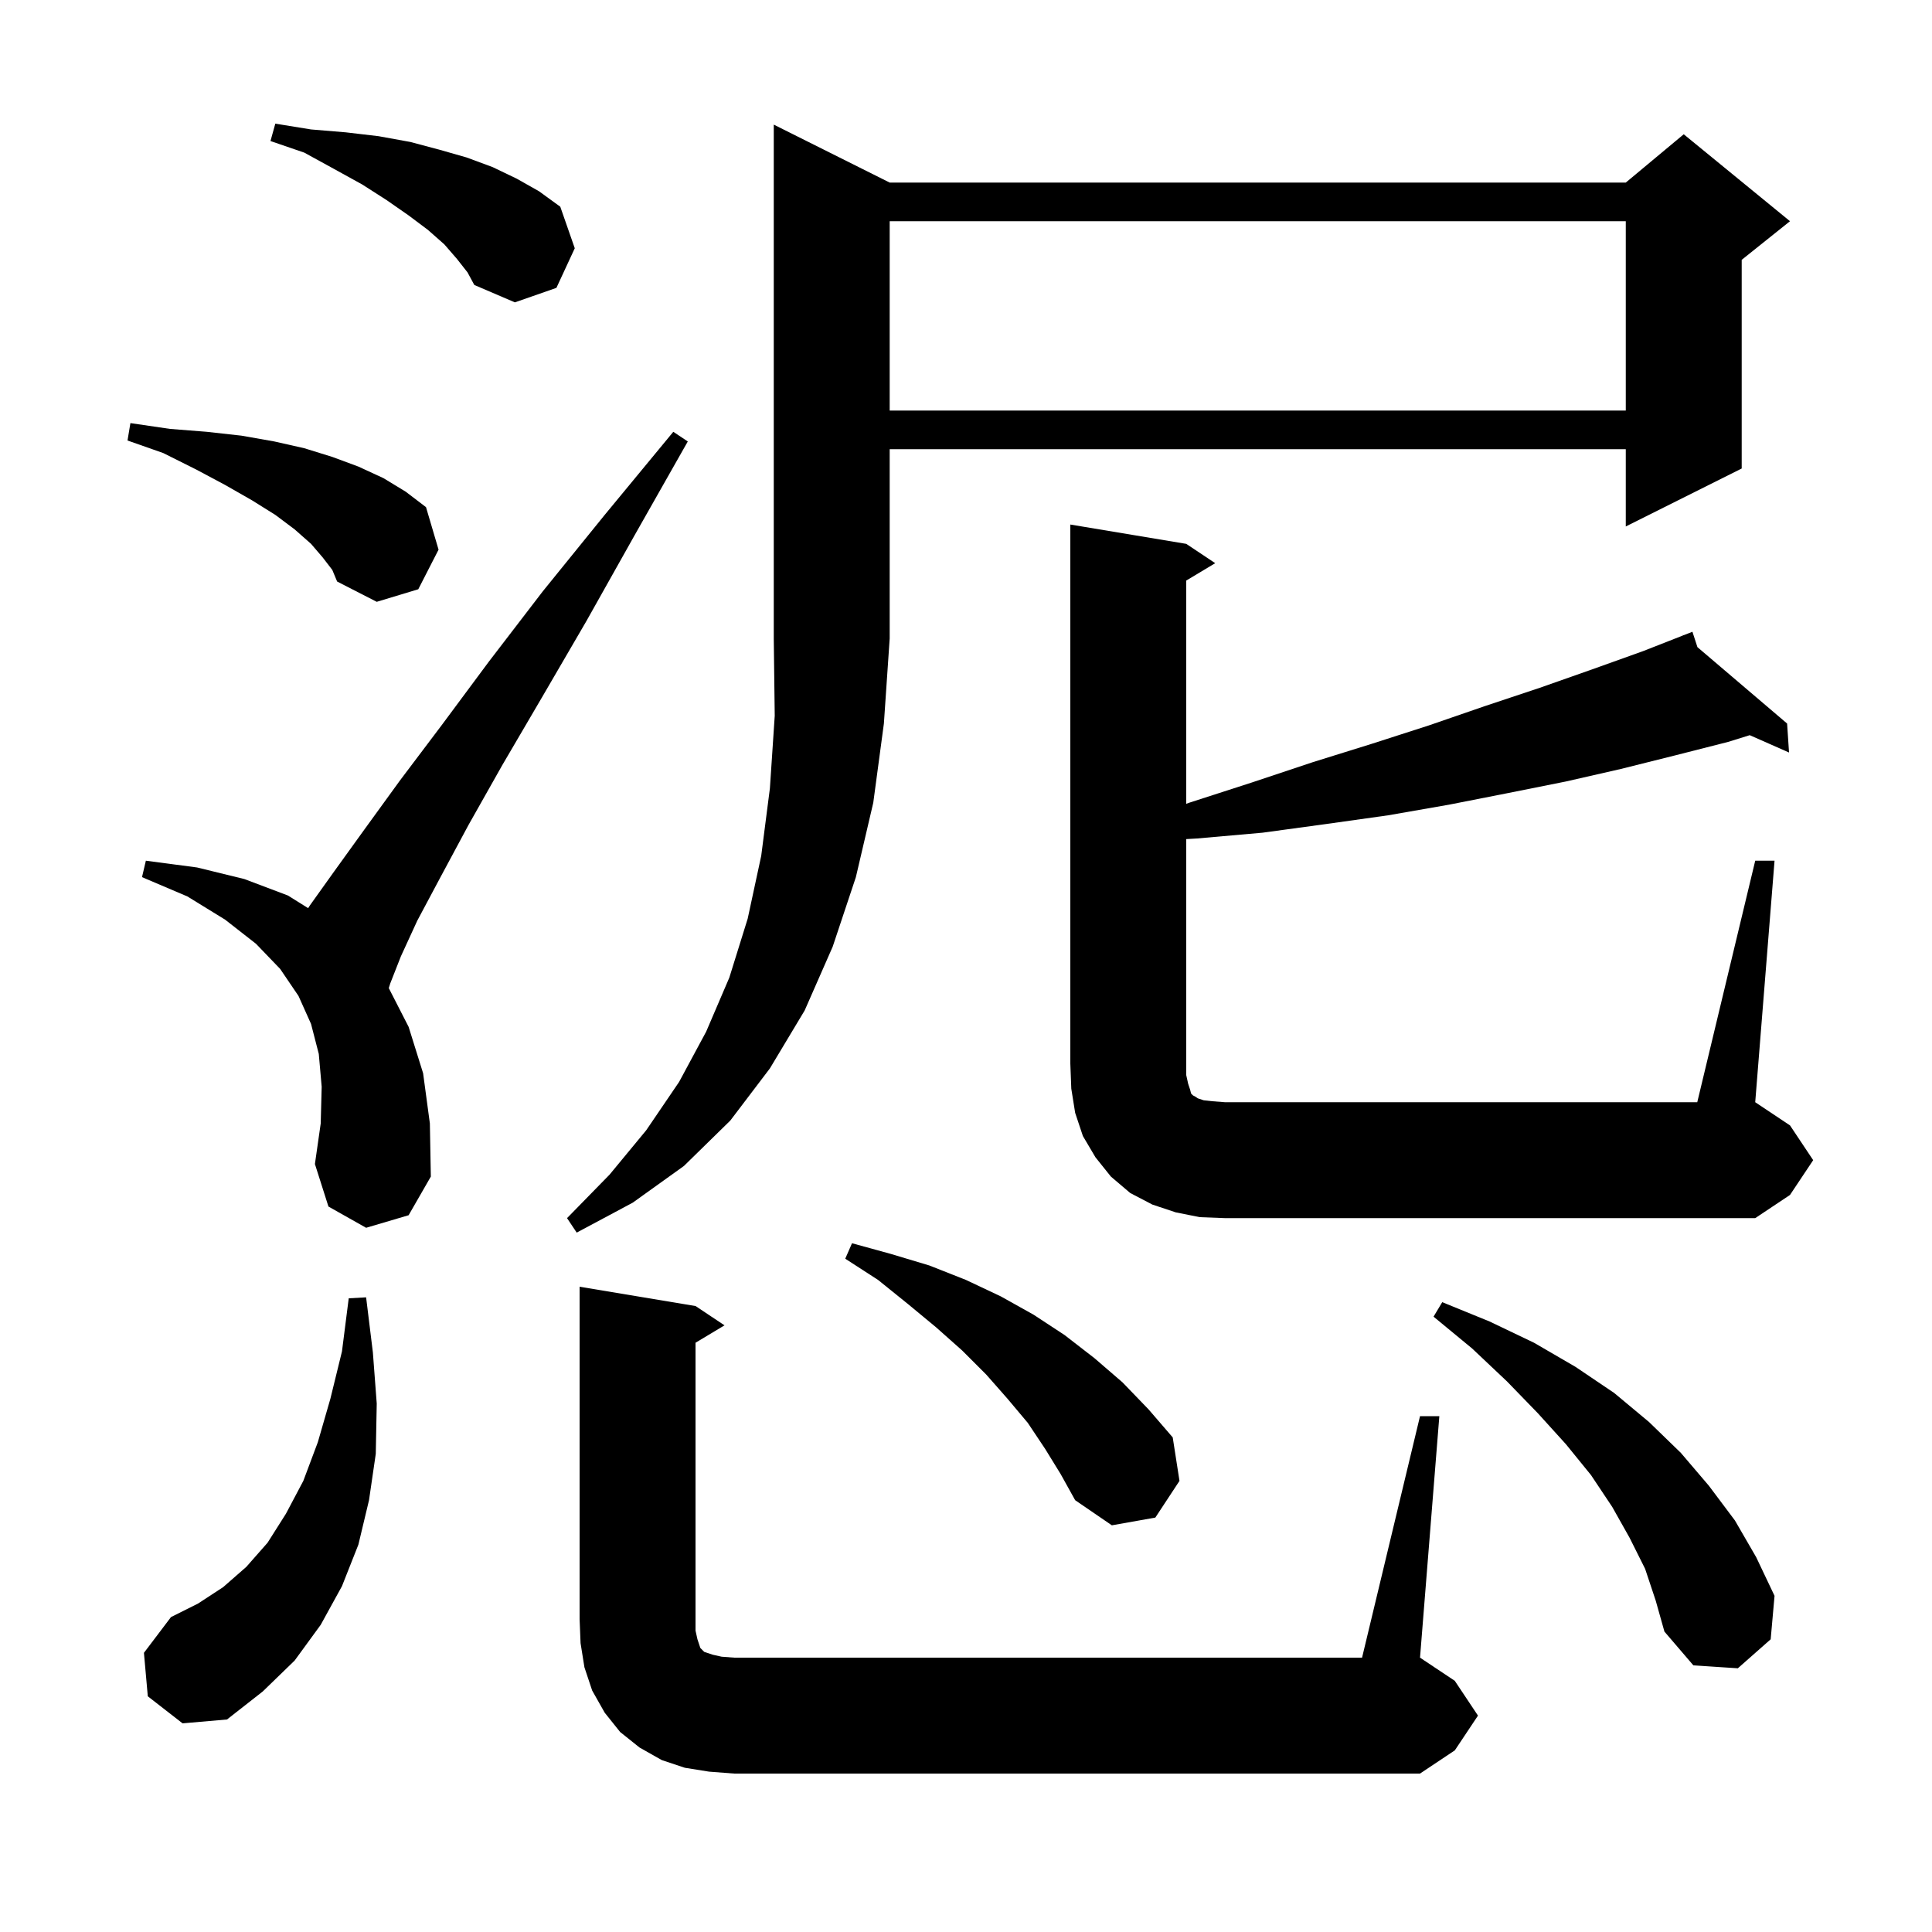 <svg xmlns="http://www.w3.org/2000/svg" xmlns:xlink="http://www.w3.org/1999/xlink" version="1.1" baseProfile="full" viewBox="0 0 200 200" width="200" height="200"><g fill="currentColor"><path d="M 73.4 183.4 L 70.9 183.0 L 68.5 182.2 L 66.2 180.9 L 64.2 179.3 L 62.6 177.3 L 61.3 175.0 L 60.5 172.6 L 60.1 170.1 L 60.0 167.6 L 60.0 133.2 L 72.0 135.2 L 75.0 137.2 L 72.0 139.0 L 72.0 168.8 L 72.2 169.7 L 72.5 170.6 L 72.9 171.0 L 73.8 171.3 L 74.7 171.5 L 76.0 171.6 L 141.0 171.6 L 147.0 146.6 L 149.0 146.6 L 147.0 171.6 L 150.6 174.0 L 153.0 177.6 L 150.6 181.2 L 147.0 183.6 L 76.0 183.6 Z M 15.3 175.6 L 14.9 171.1 L 17.7 167.4 L 20.5 166.0 L 23.1 164.3 L 25.5 162.2 L 27.7 159.7 L 29.6 156.7 L 31.4 153.3 L 32.9 149.3 L 34.2 144.8 L 35.4 139.9 L 36.1 134.4 L 37.9 134.3 L 38.6 140.0 L 39.0 145.3 L 38.9 150.5 L 38.2 155.3 L 37.1 159.9 L 35.4 164.2 L 33.2 168.2 L 30.5 171.9 L 27.2 175.1 L 23.5 178.0 L 18.9 178.4 Z M 170.3 162.4 L 168.7 159.2 L 166.9 156.0 L 164.7 152.7 L 162.1 149.5 L 159.2 146.3 L 156.0 143.0 L 152.4 139.6 L 148.4 136.3 L 149.3 134.8 L 154.2 136.8 L 158.8 139.0 L 163.1 141.5 L 167.1 144.2 L 170.7 147.2 L 174.0 150.4 L 176.9 153.8 L 179.6 157.4 L 181.8 161.2 L 183.7 165.2 L 183.3 169.7 L 179.9 172.7 L 175.3 172.4 L 172.3 168.9 L 171.4 165.7 Z M 108.2 150.0 L 106.4 147.3 L 104.3 144.8 L 102.1 142.3 L 99.6 139.8 L 96.9 137.4 L 94.0 135.0 L 90.9 132.5 L 87.5 130.3 L 88.2 128.7 L 92.2 129.8 L 96.2 131.0 L 100.0 132.5 L 103.6 134.2 L 107.0 136.1 L 110.2 138.2 L 113.3 140.6 L 116.2 143.1 L 118.9 145.9 L 121.4 148.8 L 122.1 153.3 L 119.6 157.1 L 115.1 157.9 L 111.3 155.3 L 109.8 152.6 Z M 92.1 18.9 L 168.3 18.9 L 174.3 13.9 L 185.3 22.9 L 180.3 26.9 L 180.3 48.5 L 168.3 54.5 L 168.3 46.5 L 92.1 46.5 L 92.1 66.1 L 91.5 74.9 L 90.4 83.1 L 88.6 90.8 L 86.2 98.0 L 83.3 104.6 L 79.7 110.6 L 75.6 116.0 L 70.8 120.7 L 65.5 124.5 L 59.7 127.6 L 58.7 126.1 L 63.1 121.6 L 66.9 117.0 L 70.3 112.0 L 73.1 106.8 L 75.5 101.2 L 77.4 95.1 L 78.8 88.6 L 79.7 81.6 L 80.2 74.1 L 80.1 66.1 L 80.1 12.9 Z M 181.7 89.1 L 183.7 89.1 L 181.7 114.1 L 185.3 116.5 L 187.7 120.1 L 185.3 123.7 L 181.7 126.1 L 126.8 126.1 L 124.2 126.0 L 121.7 125.5 L 119.3 124.7 L 117.0 123.5 L 115.0 121.8 L 113.4 119.8 L 112.1 117.6 L 111.3 115.2 L 110.9 112.7 L 110.8 110.1 L 110.8 54.3 L 122.8 56.3 L 125.8 58.3 L 122.8 60.1 L 122.8 83.211 L 123.1 83.1 L 129.6 81.0 L 135.9 78.9 L 142.0 77.0 L 147.9 75.1 L 153.7 73.1 L 159.4 71.2 L 164.8 69.3 L 170.1 67.4 L 174.233 65.779 L 174.2 65.7 L 174.274 65.763 L 175.2 65.4 L 175.717 66.992 L 185.0 74.9 L 185.2 77.9 L 181.131 76.105 L 178.9 76.8 L 173.4 78.2 L 167.8 79.6 L 162.1 80.9 L 156.1 82.1 L 150.0 83.3 L 143.7 84.4 L 137.3 85.3 L 130.7 86.2 L 123.9 86.8 L 122.8 86.863 L 122.8 111.3 L 123.0 112.2 L 123.2 112.8 L 123.3 113.2 L 123.5 113.4 L 123.7 113.5 L 124.0 113.7 L 124.6 113.9 L 125.5 114.0 L 126.8 114.1 L 175.7 114.1 Z M 37.9 127.1 L 34.0 124.9 L 32.6 120.5 L 33.2 116.3 L 33.3 112.5 L 33.0 109.1 L 32.2 106.0 L 30.9 103.1 L 29.0 100.3 L 26.5 97.7 L 23.3 95.2 L 19.4 92.8 L 14.7 90.8 L 15.1 89.1 L 20.4 89.8 L 25.3 91.0 L 29.8 92.7 L 31.897 94.01 L 32.1 93.7 L 34.6 90.2 L 37.7 85.9 L 41.4 80.8 L 45.7 75.1 L 50.6 68.5 L 56.2 61.2 L 62.6 53.3 L 69.7 44.7 L 71.2 45.7 L 65.7 55.4 L 60.7 64.3 L 56.1 72.2 L 52.0 79.2 L 48.5 85.4 L 45.6 90.8 L 43.2 95.3 L 41.5 99.0 L 40.4 101.8 L 40.247 102.288 L 42.3 106.3 L 43.8 111.1 L 44.5 116.3 L 44.6 121.8 L 42.3 125.8 Z M 33.4 57.7 L 32.2 56.3 L 30.5 54.8 L 28.5 53.3 L 26.1 51.8 L 23.3 50.2 L 20.3 48.6 L 16.9 46.9 L 13.2 45.6 L 13.5 43.8 L 17.6 44.4 L 21.4 44.7 L 25.0 45.1 L 28.4 45.7 L 31.5 46.4 L 34.4 47.3 L 37.1 48.3 L 39.7 49.5 L 42.0 50.9 L 44.1 52.5 L 45.4 56.9 L 43.3 61.0 L 39.0 62.3 L 34.9 60.2 L 34.4 59.0 Z M 92.1 22.9 L 92.1 42.5 L 168.3 42.5 L 168.3 22.9 Z M 47.3 26.8 L 46.0 25.3 L 44.3 23.8 L 42.3 22.3 L 40.0 20.7 L 37.5 19.1 L 34.6 17.5 L 31.5 15.8 L 28.0 14.6 L 28.5 12.8 L 32.2 13.4 L 35.8 13.7 L 39.2 14.1 L 42.5 14.7 L 45.5 15.5 L 48.3 16.3 L 51.0 17.3 L 53.5 18.5 L 55.8 19.8 L 58.0 21.4 L 59.5 25.7 L 57.6 29.8 L 53.3 31.3 L 49.1 29.5 L 48.4 28.2 Z "/></g></svg>